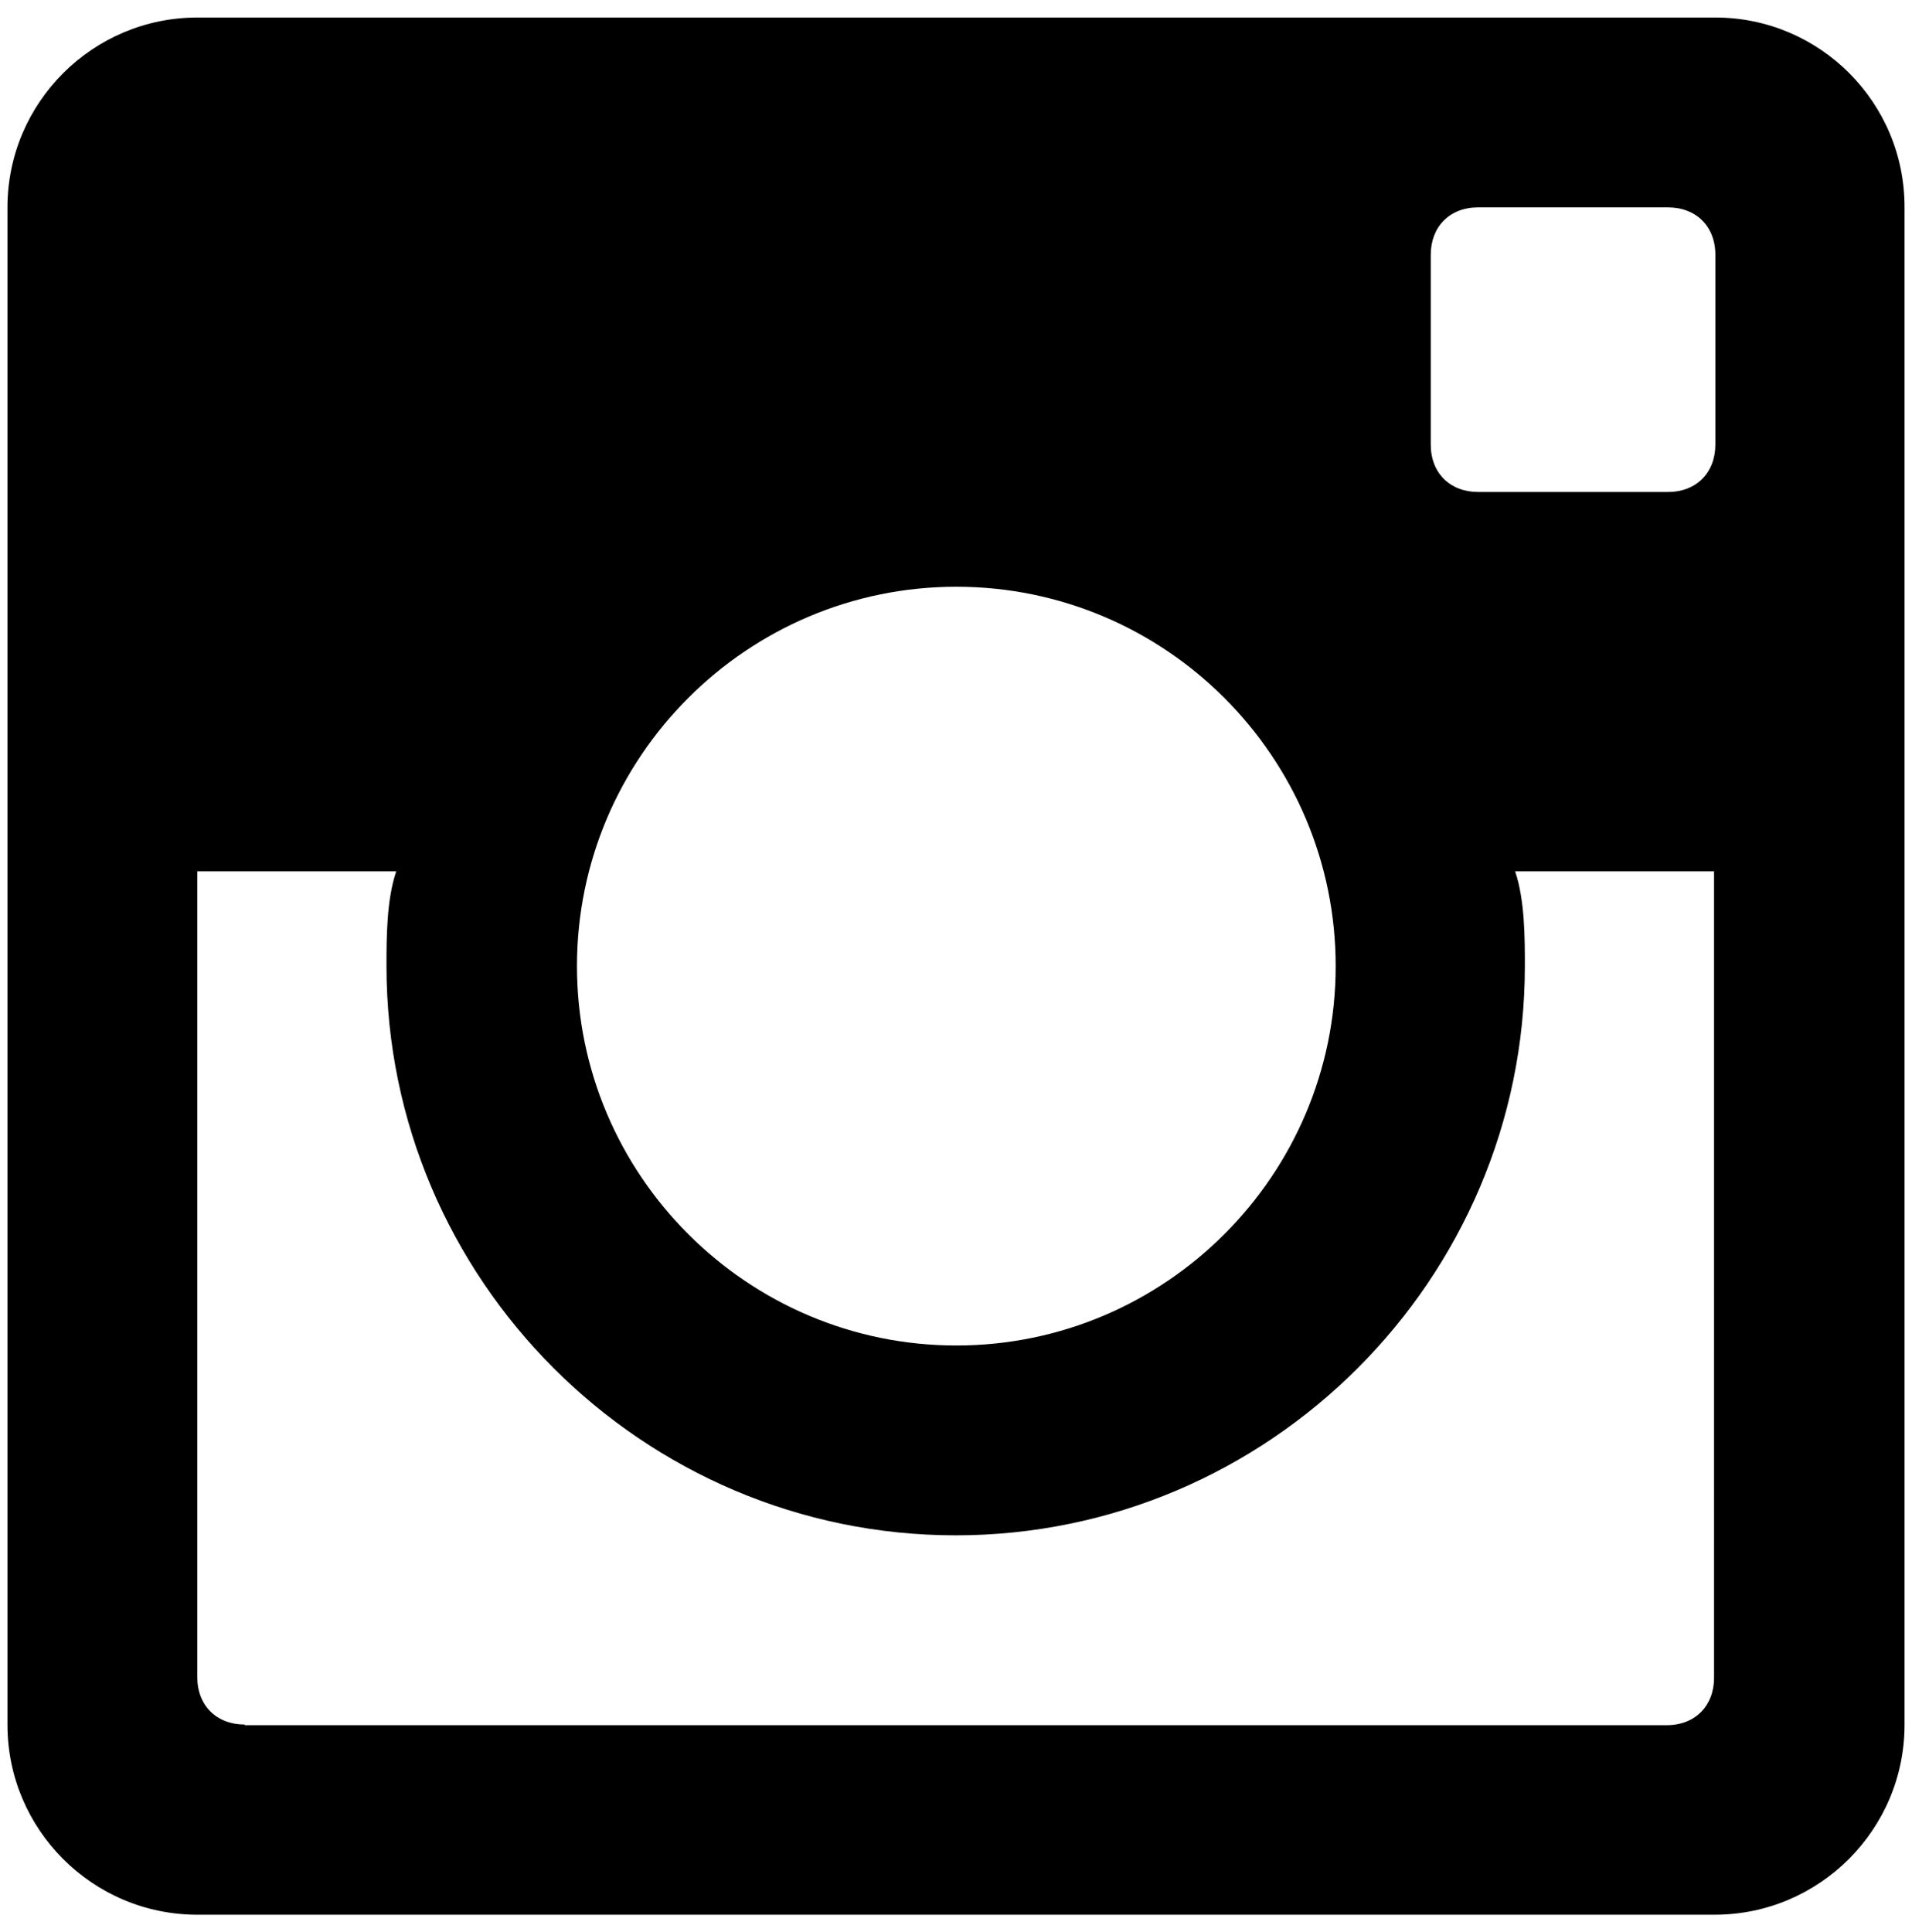 <?xml version="1.0" encoding="utf-8"?>
<!-- Generator: Adobe Illustrator 23.0.1, SVG Export Plug-In . SVG Version: 6.00 Build 0)  -->
<svg version="1.1" id="Calque_1" xmlns="http://www.w3.org/2000/svg" xmlns:xlink="http://www.w3.org/1999/xlink" x="0px" y="0px"
	 viewBox="0 0 589.2 595.3" style="enable-background:new 0 0 589.2 595.3;" xml:space="preserve">
<g>
	<path d="M528.6,5.4H60.8C28.6,5.4,2.3,31.6,2.3,63.9v467.6c0,32.2,26.2,58.5,58.5,58.5h467.6c32.2,0,58.5-26.2,58.5-58.5V63.9
		C587,31.6,560.8,5.4,528.6,5.4L528.6,5.4z M294.7,180.8c64.5,0,116.9,52.5,116.9,116.9s-52.5,116.9-116.9,116.9
		s-116.9-52.5-116.9-116.9S230.2,180.8,294.7,180.8L294.7,180.8z M75.4,531.4c-8.6,0-14.6-5.8-14.6-14.6V268.5h61.3
		c-3,8.8-3,20.6-3,29.2c0,96.5,78.9,175.4,175.4,175.4s175.4-78.9,175.4-175.4c0-8.6,0-20.4-3-29.2h61.3V517
		c0,8.6-5.8,14.6-14.6,14.6H75.4V531.4z M528.6,137c0,8.6-5.8,14.6-14.6,14.6h-58.5c-8.6,0-14.6-5.8-14.6-14.6V78.5
		c0-8.6,5.8-14.6,14.6-14.6h58.5c8.6,0,14.6,5.8,14.6,14.6V137z"/>
</g>
</svg>
